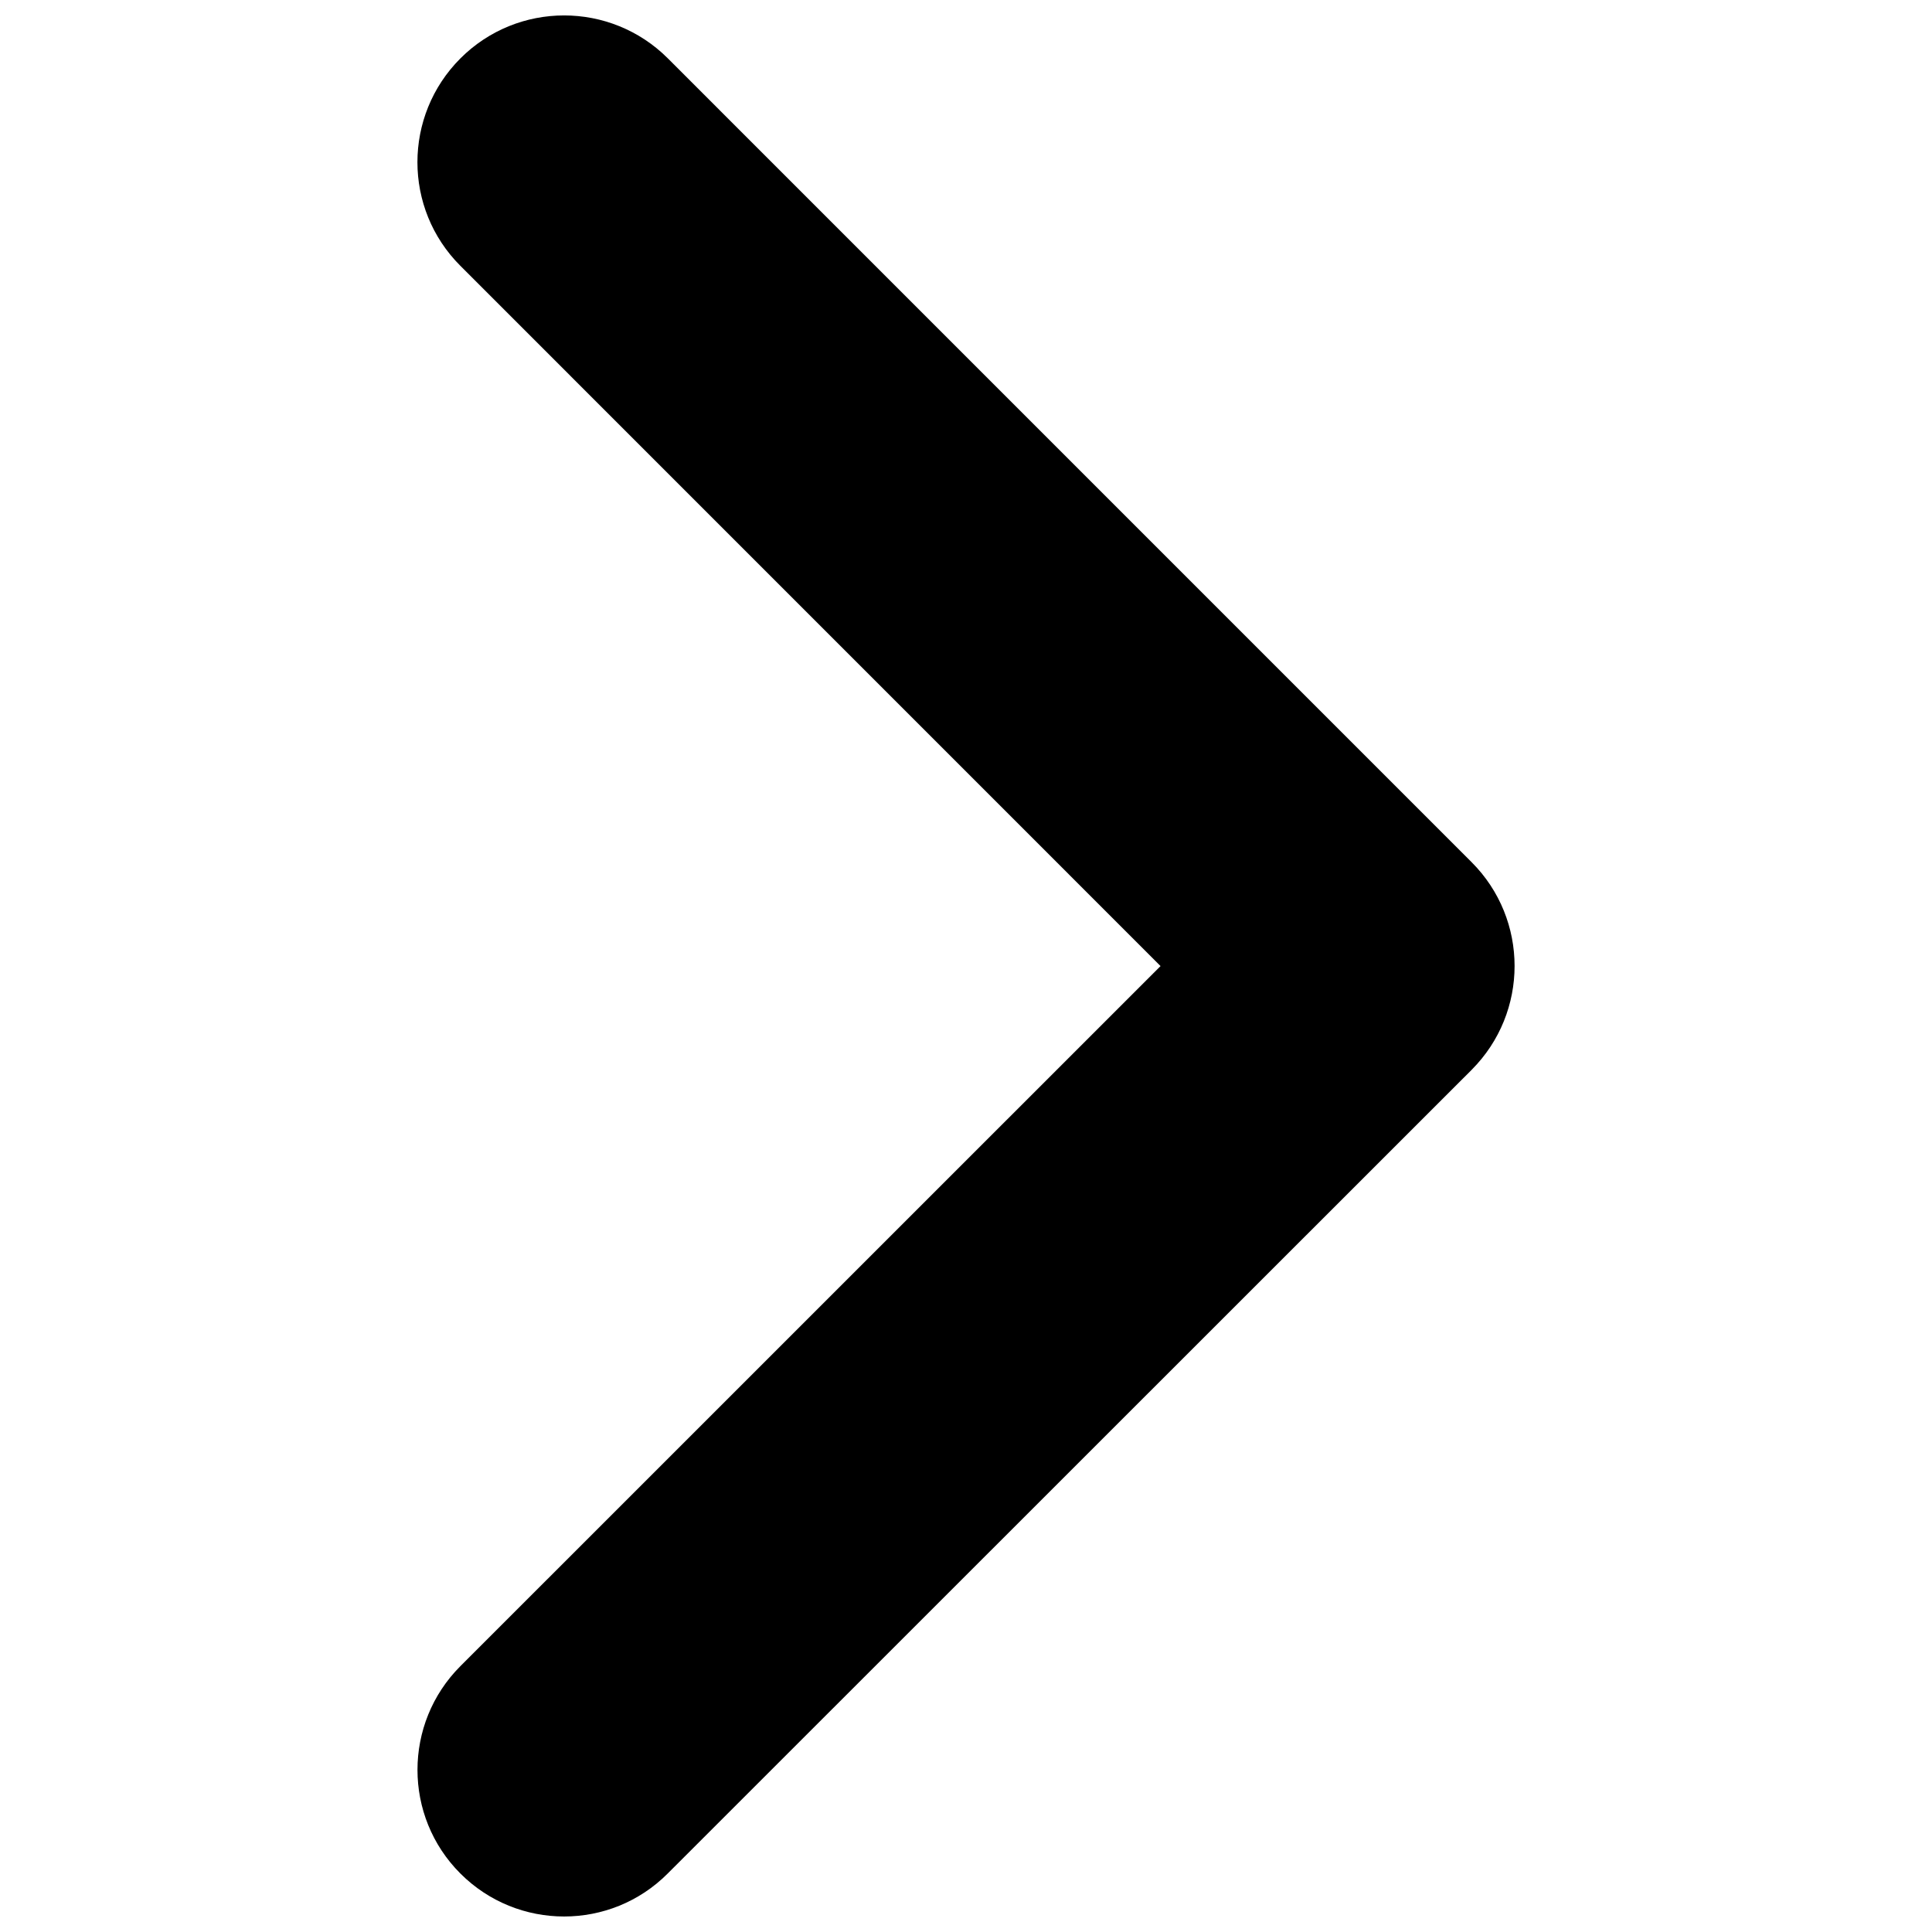<?xml version="1.0" encoding="UTF-8"?>
<!-- Uploaded to: SVG Repo, www.svgrepo.com, Generator: SVG Repo Mixer Tools -->
<svg width="800px" height="800px" version="1.1" viewBox="144 144 512 512" xmlns="http://www.w3.org/2000/svg">
 <defs>
  <clipPath id="a">
   <path d="m254 148.09h292v503.81h-292z"/>
  </clipPath>
 </defs>
 <g clip-path="url(#a)">
  <path d="m534 427.52-213.05 212.98c-15.129 15.188-39.766 15.188-54.945 0-15.16-15.148-15.16-39.777 0-54.953l185.55-185.53-185.55-185.57c-15.195-15.176-15.16-39.785 0-54.965 7.578-7.594 17.543-11.395 27.484-11.395 9.953 0 19.926 3.801 27.516 11.398l212.98 212.99c15.191 15.188 15.191 39.832 0.012 55.039z"/>
 </g>
</svg>